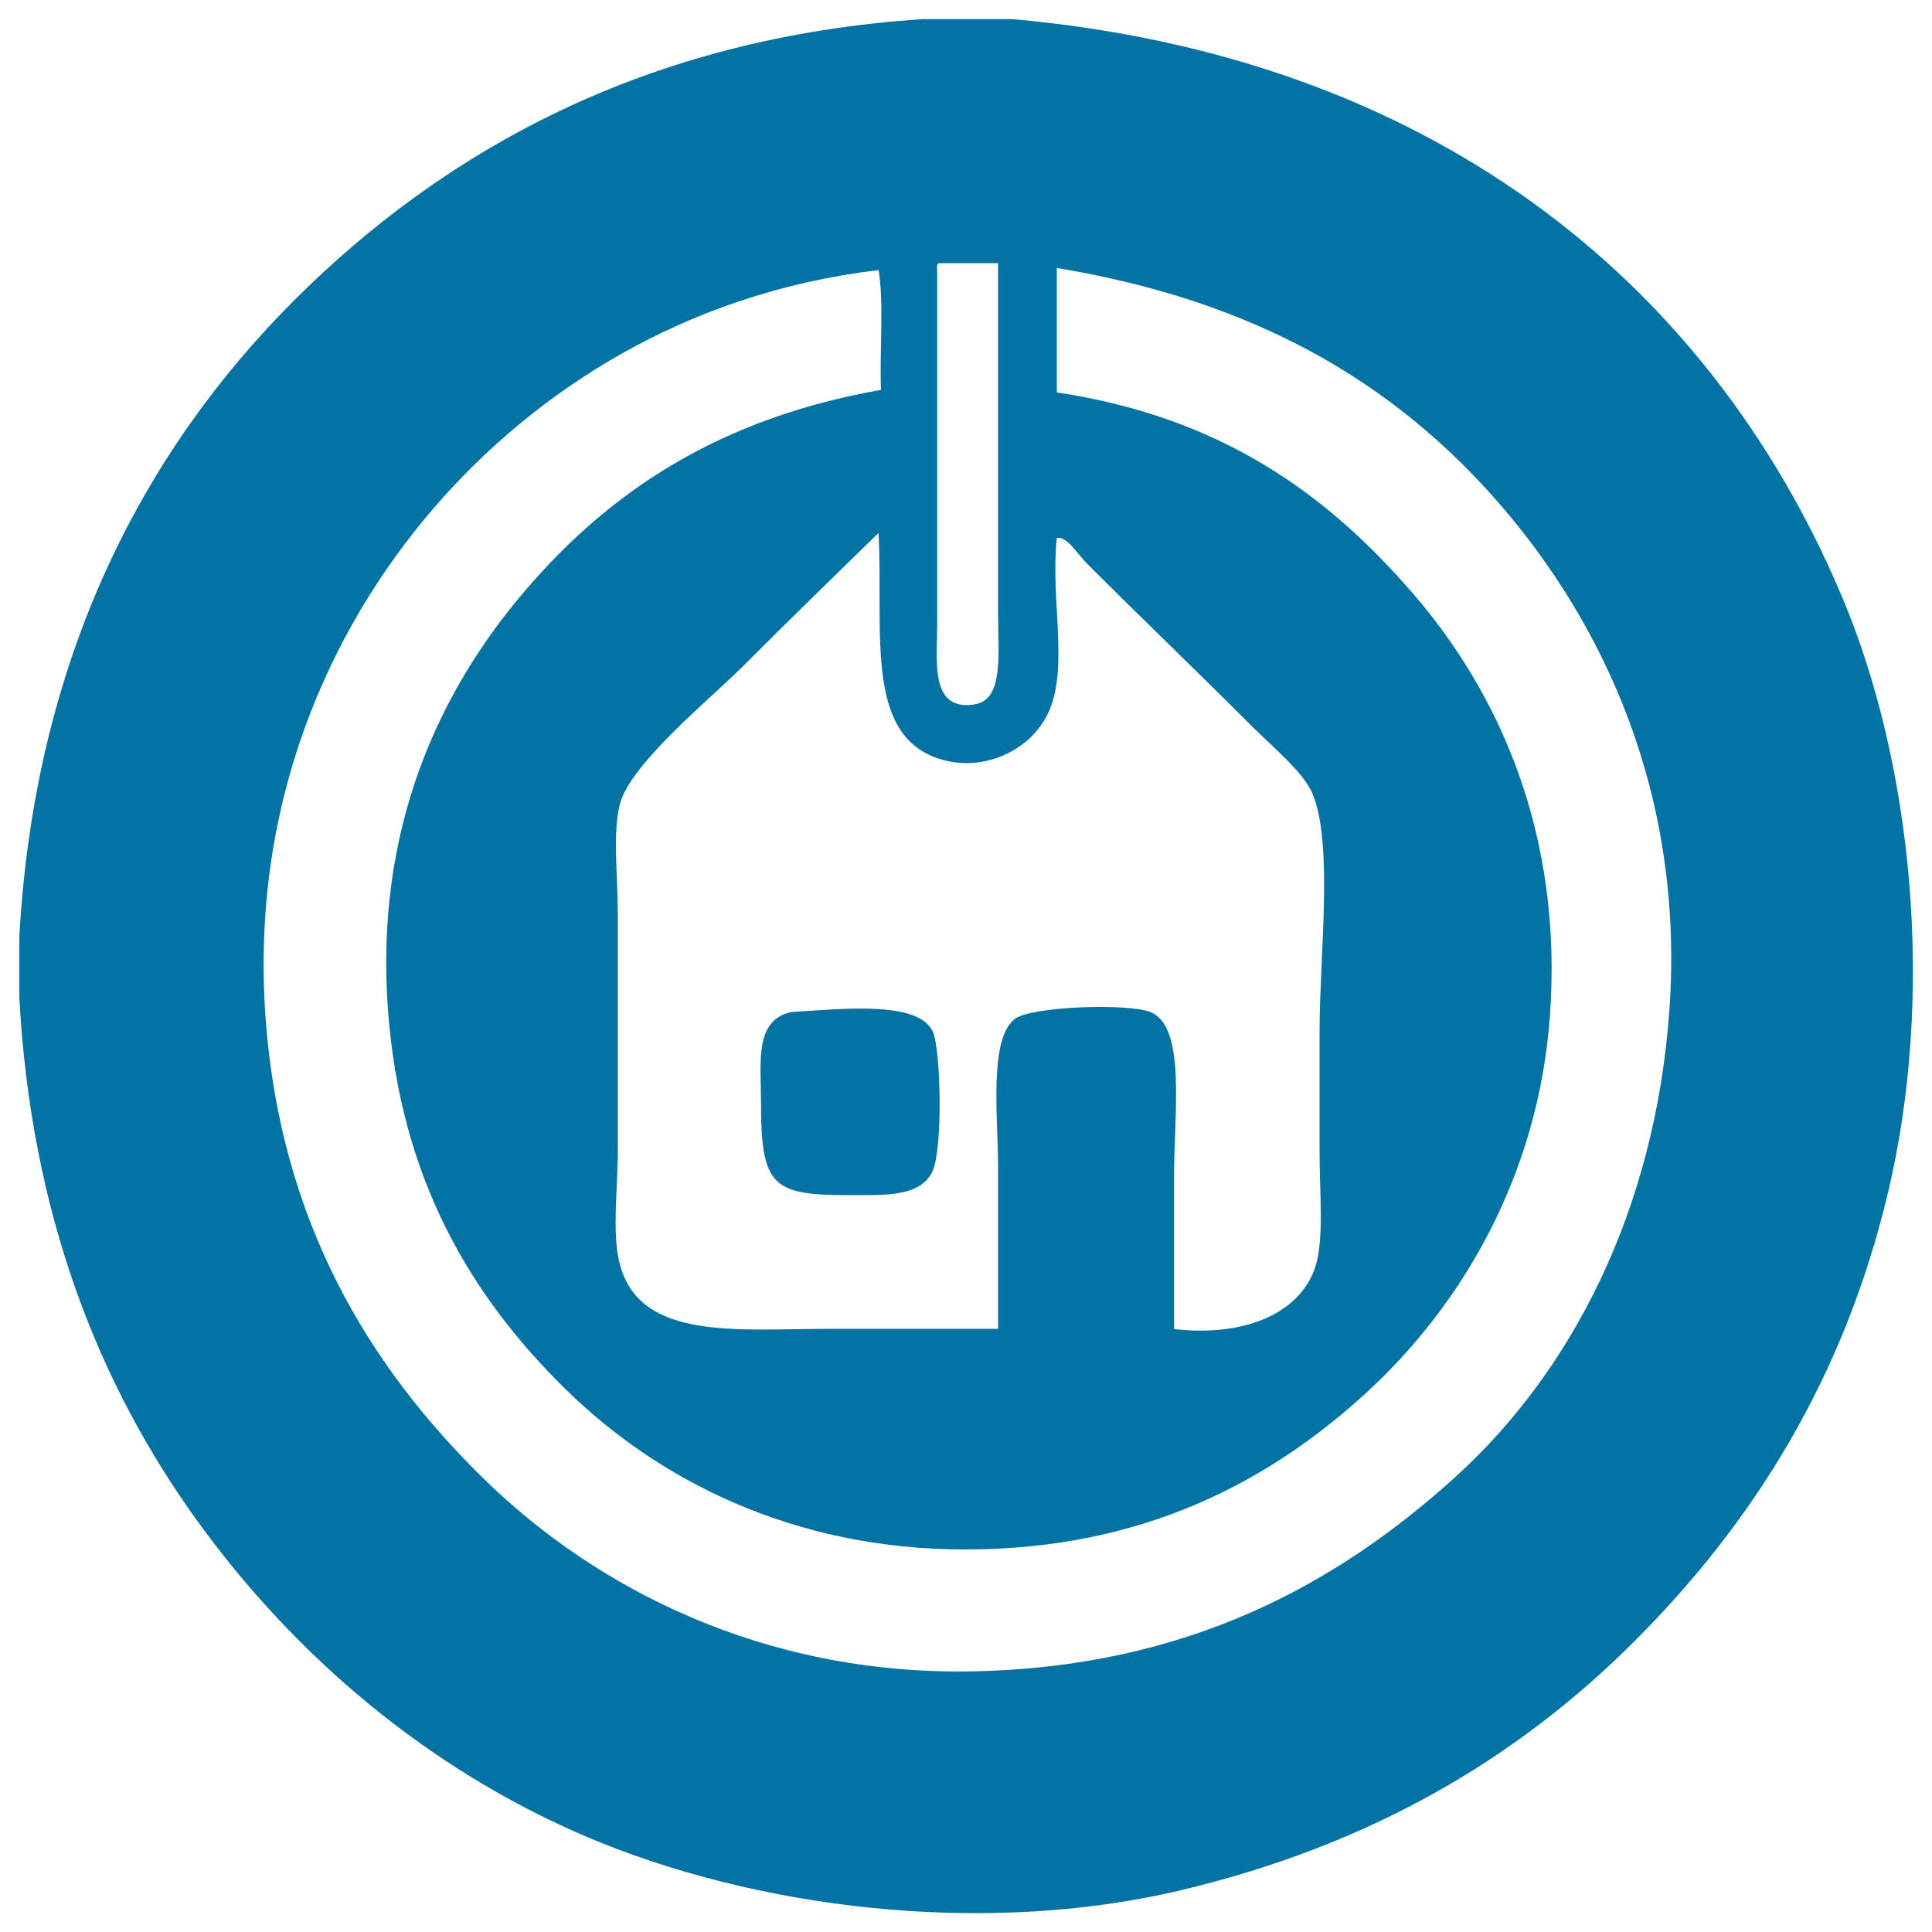 <svg xmlns="http://www.w3.org/2000/svg" viewBox="0 0 1000 1000" style="fill:#0273a2">
<title>Advanced Patent Technology SVG icon</title>
<path d="M477.8,9.9c15.4,0,30.8,0,46.2,0c214.1,19.1,359,133.4,428.9,297.7c37.4,87.8,48.7,207.4,24.3,309.8c-22.9,96.3-69.9,170.8-131.2,232.1c-61.4,61.4-137.4,105.7-234.5,128.8c-102.8,24.5-221.3,9.4-308.6-27.9c-81.3-34.8-149.9-92.9-200.5-162.8C50.8,716.3,16.1,628.2,10,516.5c0-10.5,0-21.1,0-31.6c8-145.1,64.7-251.8,142.1-329.3C229.6,78.2,334,19.3,477.8,9.9z M485.1,139.9c0,58.9,0,122.1,0,182.2c0,20.2-4,46.2,19.4,42.5c15.2-2.4,12.1-26.2,12.1-47.4c0-62,0-123.1,0-181c-10.1,0-20.2,0-30.4,0C484.8,136.4,484.9,138.1,485.1,139.9z M223.8,263.8c-52.5,61.3-94.6,151.3-86.3,263.6c7.8,104.9,53.4,179.8,113,238.1c57.3,56.1,144.1,101.6,252.7,99.6c111.3-2.1,189-45.2,250.3-100.8c59.8-54.3,103.3-137.7,110.6-241.8c7.8-112.6-35-200.4-87.5-261.2C721.6,197.7,649.3,155.6,547,138.7c0,21.5,0,42.9,0,64.4c84.2,12.7,139.1,51.6,184.7,104.5c43.7,50.7,77.5,123.6,70.5,218.7c-6.1,82.6-45.8,149.4-94.8,194.4C656.5,767.4,590.8,802,499.6,802c-89.7,0-159.3-36.4-206.5-82.6c-49.5-48.4-85.9-109.6-92.3-196.8c-6.9-93.6,26.4-164.6,70.5-216.3c45.3-53.2,102.2-89.9,184.7-104.5c-0.8-20.3,1.6-43.7-1.2-62C355.4,151.5,277,201.8,223.8,263.8z M543.4,367.1c-8.1,19.9-31.6,31.8-53.5,26.7c-43.7-10.2-32.3-66.7-35.2-117.9c-21.1,20.7-42.8,41.5-70.5,69.3c-16,16-57.5,49.8-63.2,70.5c-4.1,15-1.2,37.5-1.2,58.3c0,41.6,0,83,0,121.5c0,20.6-3.3,43.2,1.2,59.5c10.9,39.1,60.7,32.8,109.3,32.8c28.8,0,56.5,0,86.3,0c0-27.3,0-53.3,0-83.8c0-25.5-4.9-65.6,8.5-76.5c8.1-6.6,58.7-8.4,70.5-3.6c18.4,7.5,12.1,52.8,12.1,83.8c0,31.3,0,58.9,0,80.2c35,4.1,64.5-7.2,72.9-31.6c4.9-14.2,2.4-38.9,2.4-59.5c0-22.4,0-42.4,0-63.2c0-38.6,7.2-96.8-3.6-122.7c-4.6-11.1-20-23.6-31.6-35.2c-29.3-29.3-57.6-56.4-85-83.8c-5.5-5.5-10.6-14.6-15.8-13.4C543.7,309.6,552.9,343.7,543.4,367.1z"/><path d="M409.7,523.8c23.8-1.3,64.8-6.3,72.9,9.7c4.5,8.8,5.5,61.5,0,72.9c-6.5,13.2-24.2,12.2-43.7,12.2c-39,0-45-4.8-45-47.4C393.9,549.6,390.3,528,409.7,523.8z"/>
</svg>